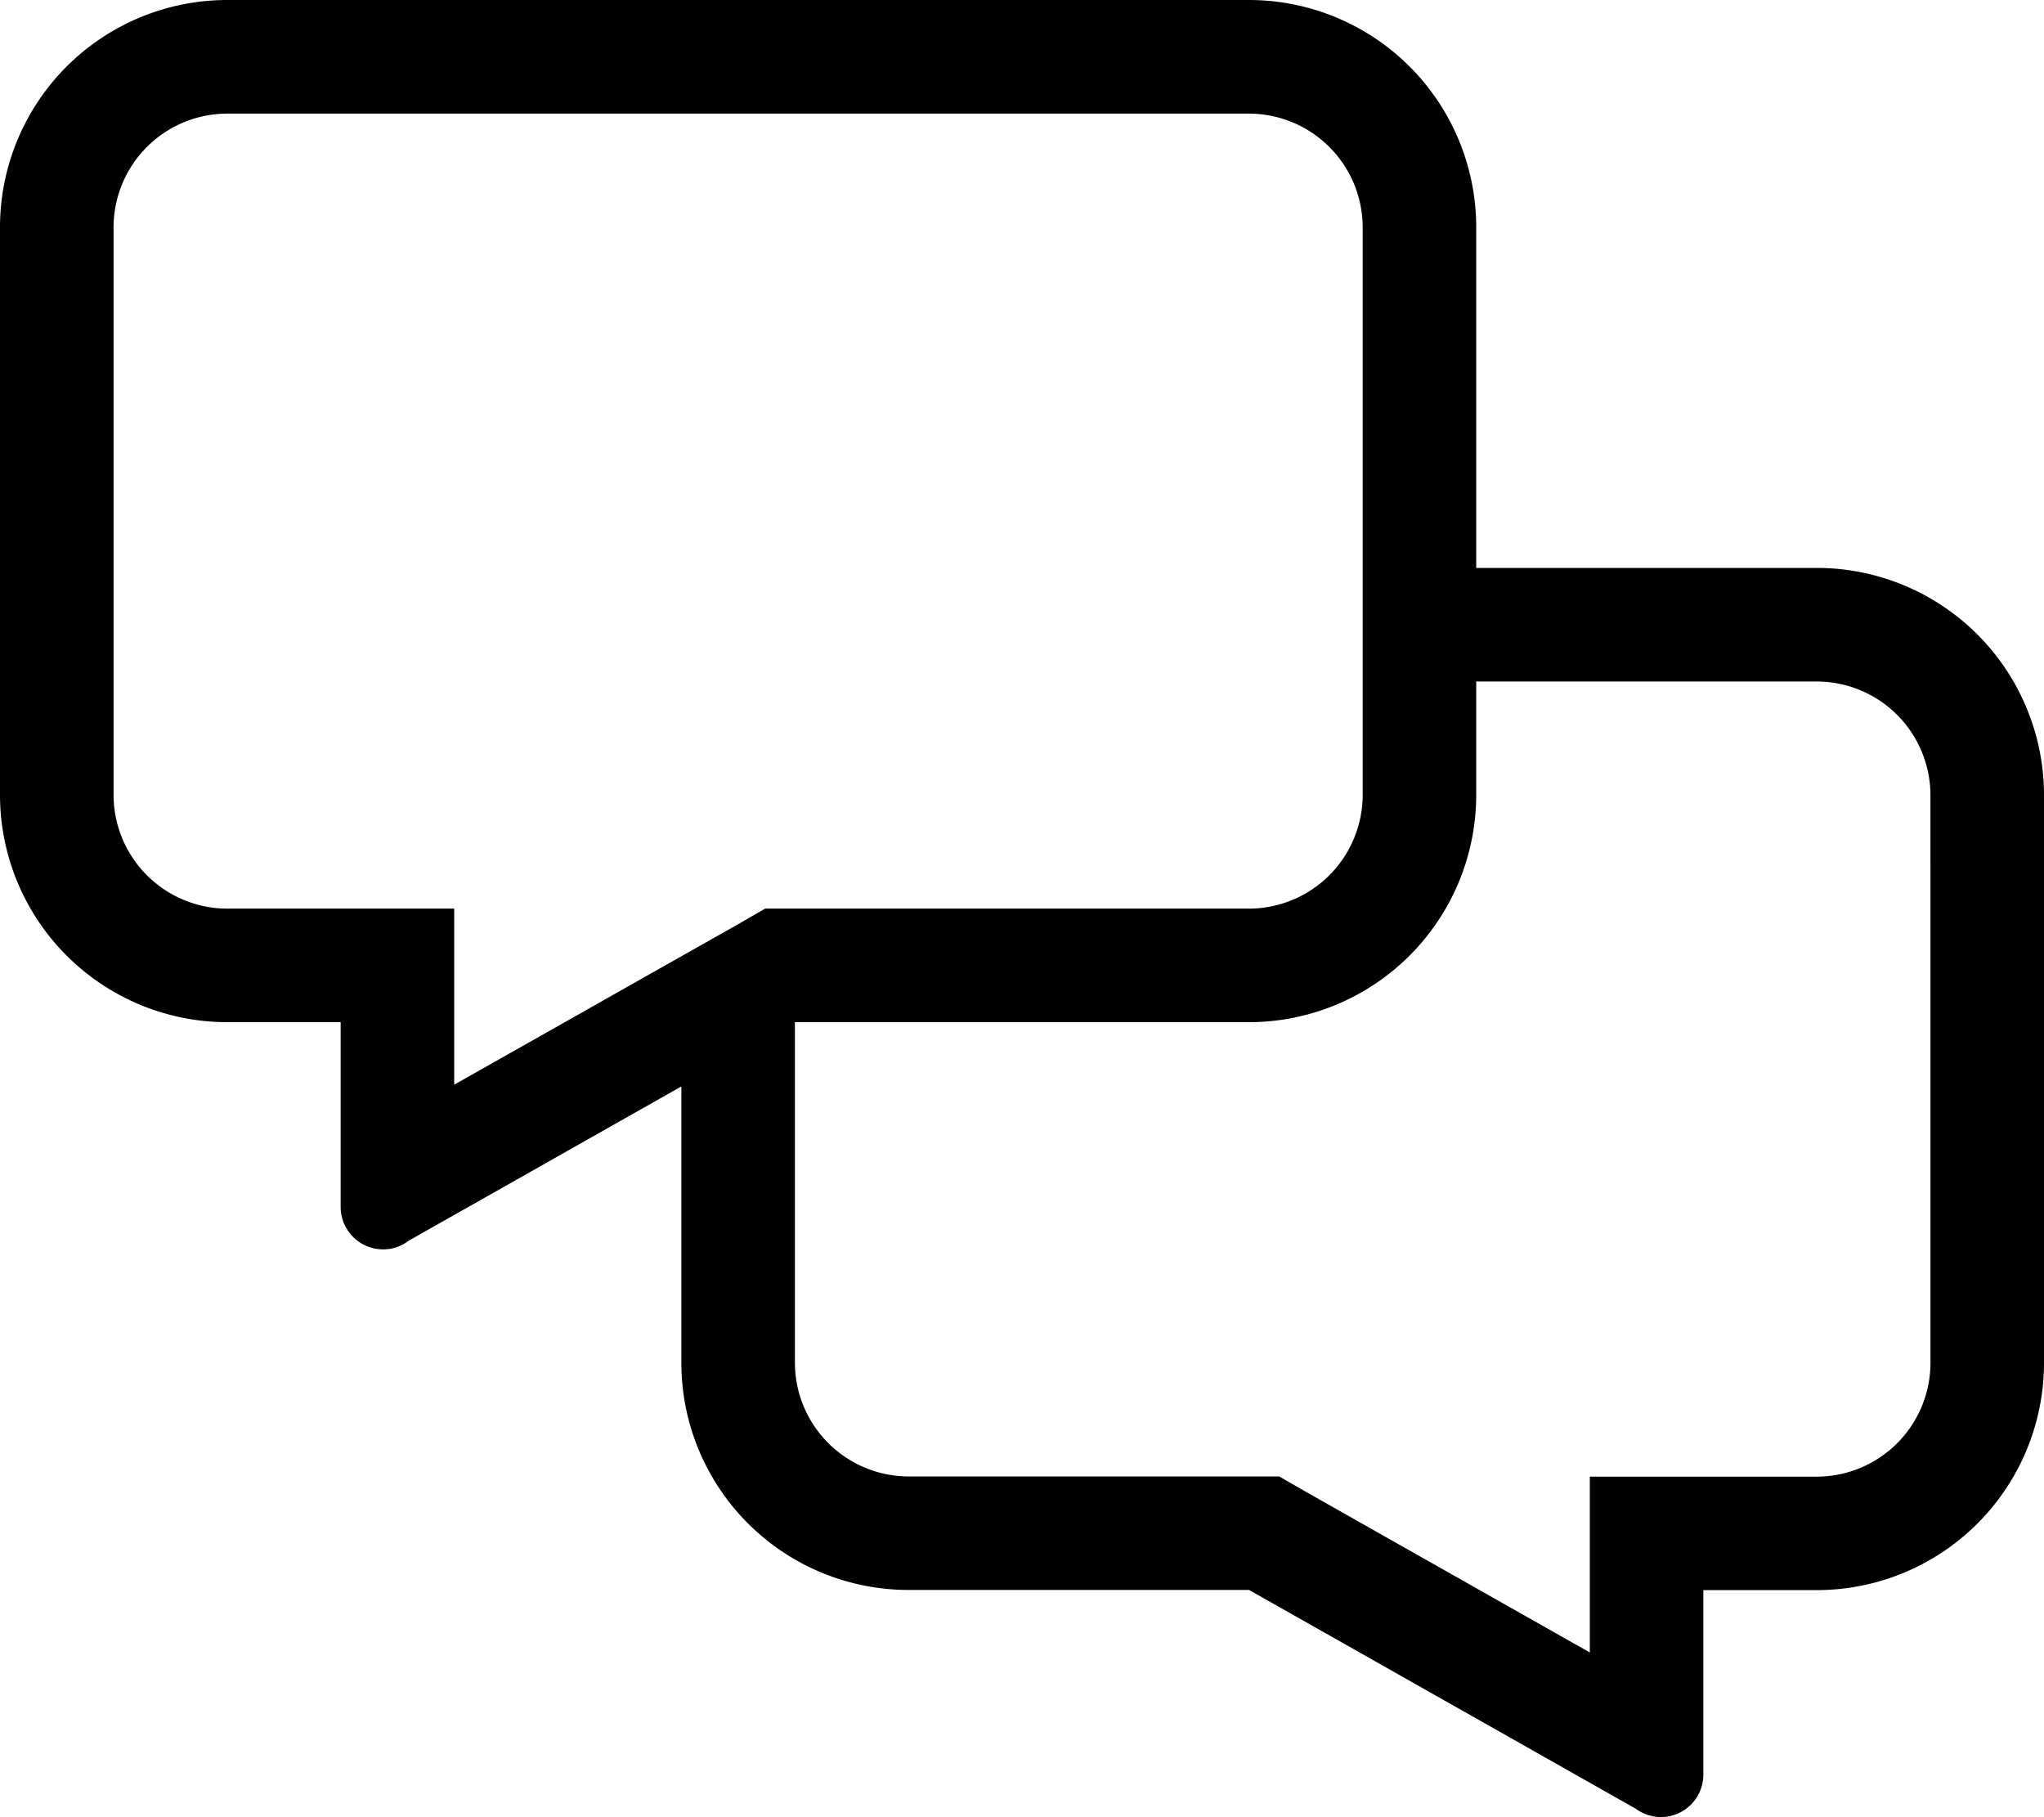 <svg id="Group_2267" data-name="Group 2267" xmlns="http://www.w3.org/2000/svg" xmlns:xlink="http://www.w3.org/1999/xlink" width="50" height="44.445" viewBox="0 0 50 44.445">
  <defs>
    <style>
      .cls-1 {
        fill: none;
      }

      .cls-2 {
        clip-path: url(#clip-path);
      }
    </style>
    <clipPath id="clip-path">
      <rect id="Rectangle_906" data-name="Rectangle 906" class="cls-1" width="50" height="44.445"/>
    </clipPath>
  </defs>
  <g id="Group_2267-2" data-name="Group 2267" class="cls-2" transform="translate(0 0)">
    <path id="Path_2375" data-name="Path 2375" d="M50,19.445v13.89a5.56,5.56,0,0,1-5.555,5.556H41.667V43.4a1.039,1.039,0,0,1-1.043,1.042,1.063,1.063,0,0,1-.615-.207l-9.454-5.348H22.223a5.56,5.56,0,0,1-5.556-5.556V26.572L9.991,30.349a1,1,0,0,1-.616.208,1.039,1.039,0,0,1-1.042-1.042V25H5.555A5.561,5.561,0,0,1,0,19.445V5.556A5.56,5.56,0,0,1,5.555,0h25a5.56,5.56,0,0,1,5.556,5.556V13.89h8.334A5.56,5.56,0,0,1,50,19.445M11.111,22.223v4.306l6.971-3.94.634-.366h11.84a2.786,2.786,0,0,0,2.778-2.778V5.556a2.785,2.785,0,0,0-2.778-2.777h-25A2.784,2.784,0,0,0,2.778,5.556V19.445a2.785,2.785,0,0,0,2.777,2.778Zm36.111-2.778a2.785,2.785,0,0,0-2.777-2.777H36.111v2.777A5.562,5.562,0,0,1,30.555,25H19.445v8.333a2.787,2.787,0,0,0,2.778,2.778h9.07l.634.365,6.963,3.94v-4.3h5.556a2.787,2.787,0,0,0,2.777-2.778Z" transform="translate(0 0)"/>
  </g>
</svg>
